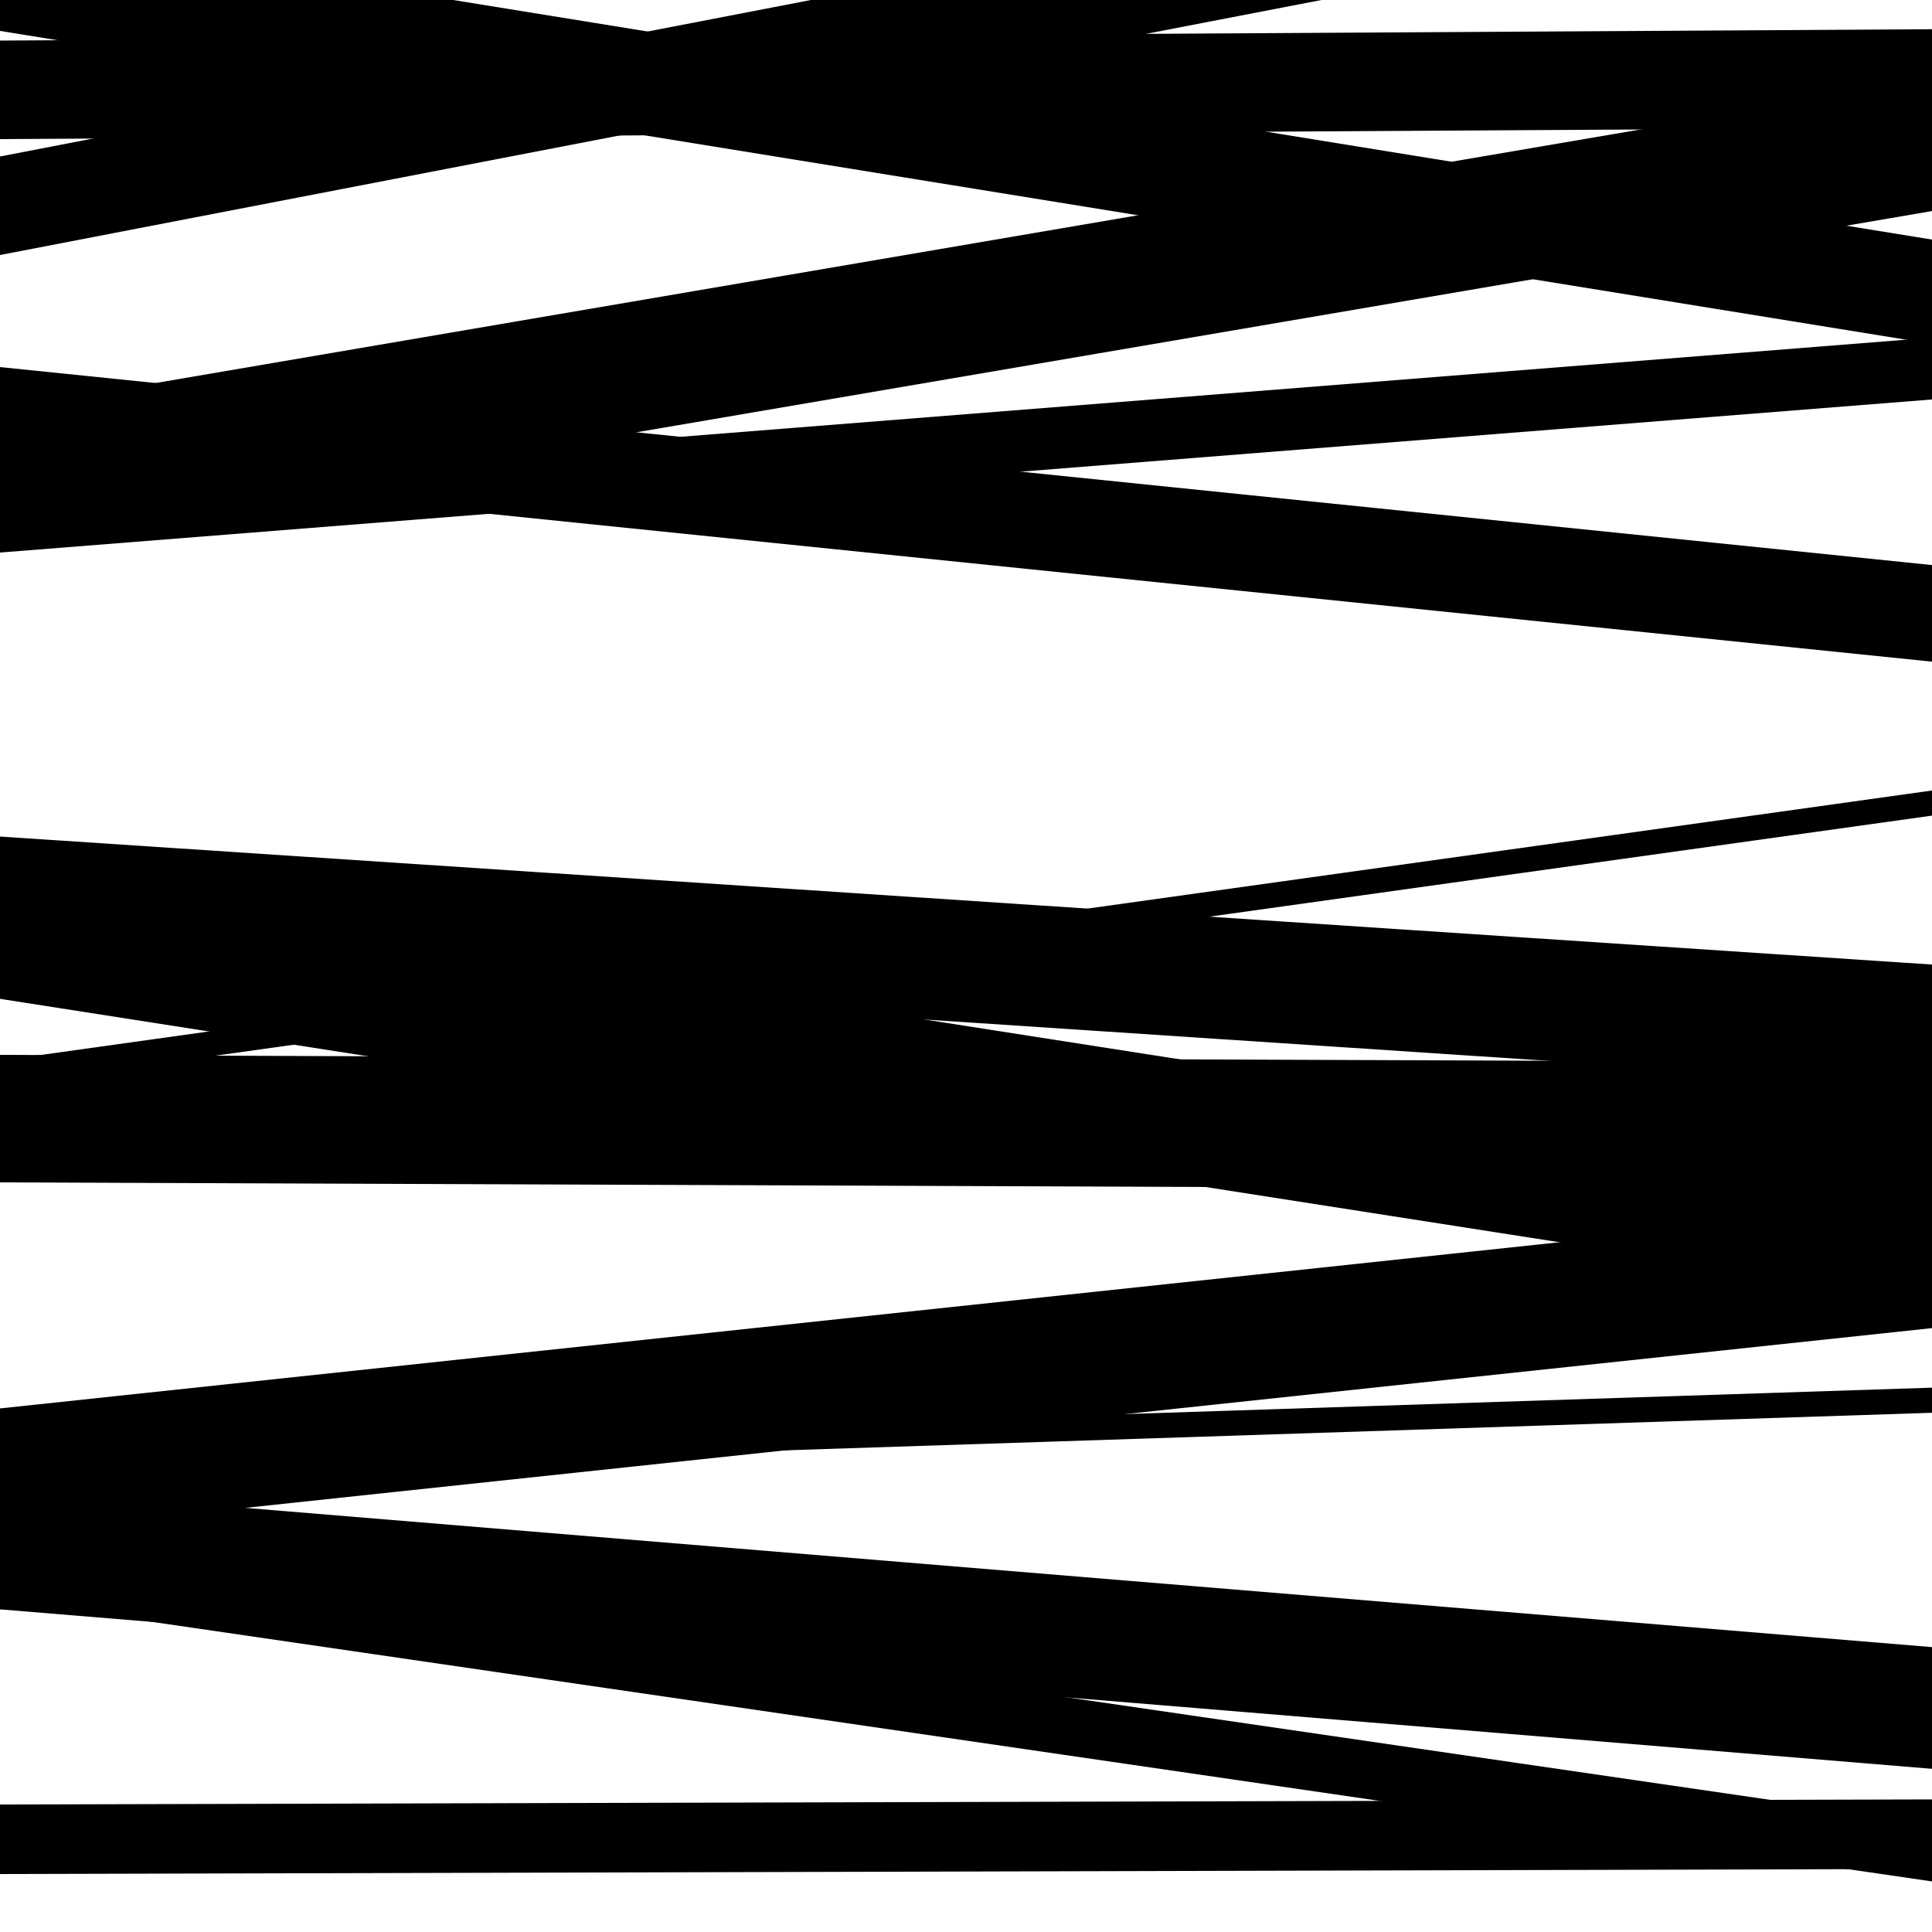 <svg viewBox="0 0 1000 1000" height="1000" width="1000" xmlns="http://www.w3.org/2000/svg">
<rect x="0" y="0" width="1000" height="1000" fill="#ffffff"></rect>
<path opacity="0.8" d="M 0 612 L 1000 615.822 L 1000 549.822 L 0 546 Z" fill="hsl(155, 15%, 50%)"></path>
<path opacity="0.8" d="M 0 833 L 1000 915.539 L 1000 852.539 L 0 770 Z" fill="hsl(160, 25%, 70%)"></path>
<path opacity="0.8" d="M 0 132 L 1000 -60.981 L 1000 -111.981 L 0 81 Z" fill="hsl(165, 30%, 90%)"></path>
<path opacity="0.8" d="M 0 280 L 1000 109.247 L 1000 41.247 L 0 212 Z" fill="hsl(150, 10%, 30%)"></path>
<path opacity="0.8" d="M 0 517 L 1000 673.082 L 1000 609.082 L 0 453 Z" fill="hsl(155, 15%, 50%)"></path>
<path opacity="0.8" d="M 0 828 L 1000 973.818 L 1000 943.818 L 0 798 Z" fill="hsl(160, 25%, 70%)"></path>
<path opacity="0.8" d="M 0 72 L 1000 66.124 L 1000 15.124 L 0 21 Z" fill="hsl(165, 30%, 90%)"></path>
<path opacity="0.8" d="M 0 286 L 1000 206.762 L 1000 174.762 L 0 254 Z" fill="hsl(150, 10%, 30%)"></path>
<path opacity="0.8" d="M 0 562 L 1000 422.163 L 1000 409.163 L 0 549 Z" fill="hsl(155, 15%, 50%)"></path>
<path opacity="0.8" d="M 0 794 L 1000 687.435 L 1000 622.435 L 0 729 Z" fill="hsl(160, 25%, 70%)"></path>
<path opacity="0.8" d="M 0 16 L 1000 178.002 L 1000 124.002 L 0 -38 Z" fill="hsl(165, 30%, 90%)"></path>
<path opacity="0.8" d="M 0 240 L 1000 342.477 L 1000 292.477 L 0 190 Z" fill="hsl(150, 10%, 30%)"></path>
<path opacity="0.8" d="M 0 496 L 1000 562.248 L 1000 499.248 L 0 433 Z" fill="hsl(155, 15%, 50%)"></path>
<path opacity="0.8" d="M 0 764 L 1000 731.247 L 1000 718.247 L 0 751 Z" fill="hsl(160, 25%, 70%)"></path>
<path opacity="0.8" d="M 0 970 L 1000 967.373 L 1000 931.373 L 0 934 Z" fill="hsl(165, 30%, 90%)"></path>
</svg>